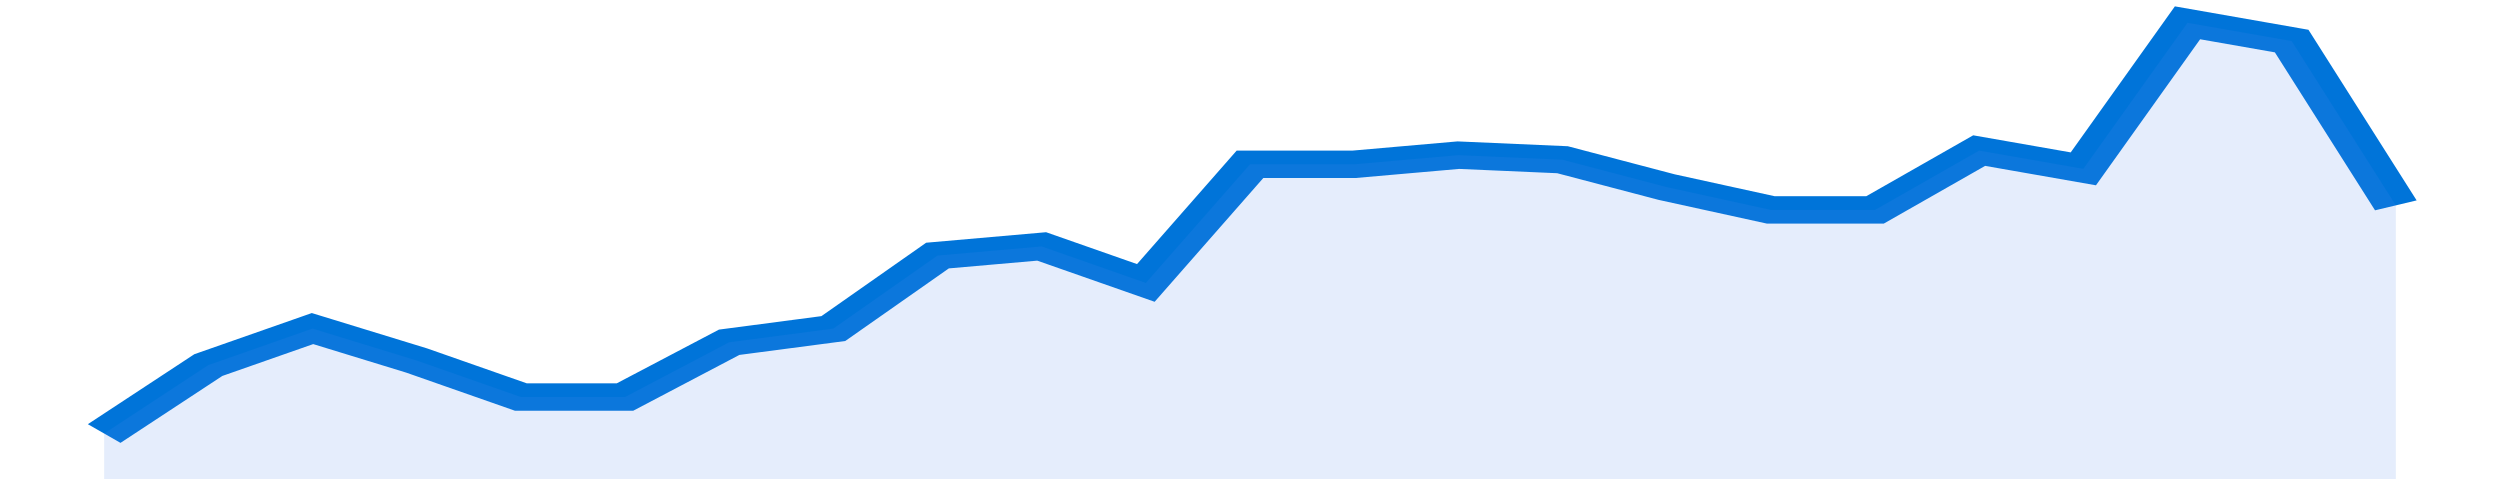<svg xmlns="http://www.w3.org/2000/svg" viewBox="0 0 336 105" width="120" height="23" preserveAspectRatio="none">
				 <polyline fill="none" stroke="#0074d9" stroke-width="6" points="14, 95 28, 80 42, 72 56, 79 70, 87 84, 87 98, 75 112, 72 126, 56 140, 54 154, 62 168, 36 182, 36 196, 34 210, 35 224, 41 238, 46 252, 46 266, 33 280, 37 294, 5 308, 9 322, 45 322, 45 "> </polyline>
				 <polygon fill="#5085ec" opacity="0.15" points="14, 105 14, 95 28, 80 42, 72 56, 79 70, 87 84, 87 98, 75 112, 72 126, 56 140, 54 154, 62 168, 36 182, 36 196, 34 210, 35 224, 41 238, 46 252, 46 266, 33 280, 37 294, 5 308, 9 322, 45 322, 105 "></polygon>
			</svg>